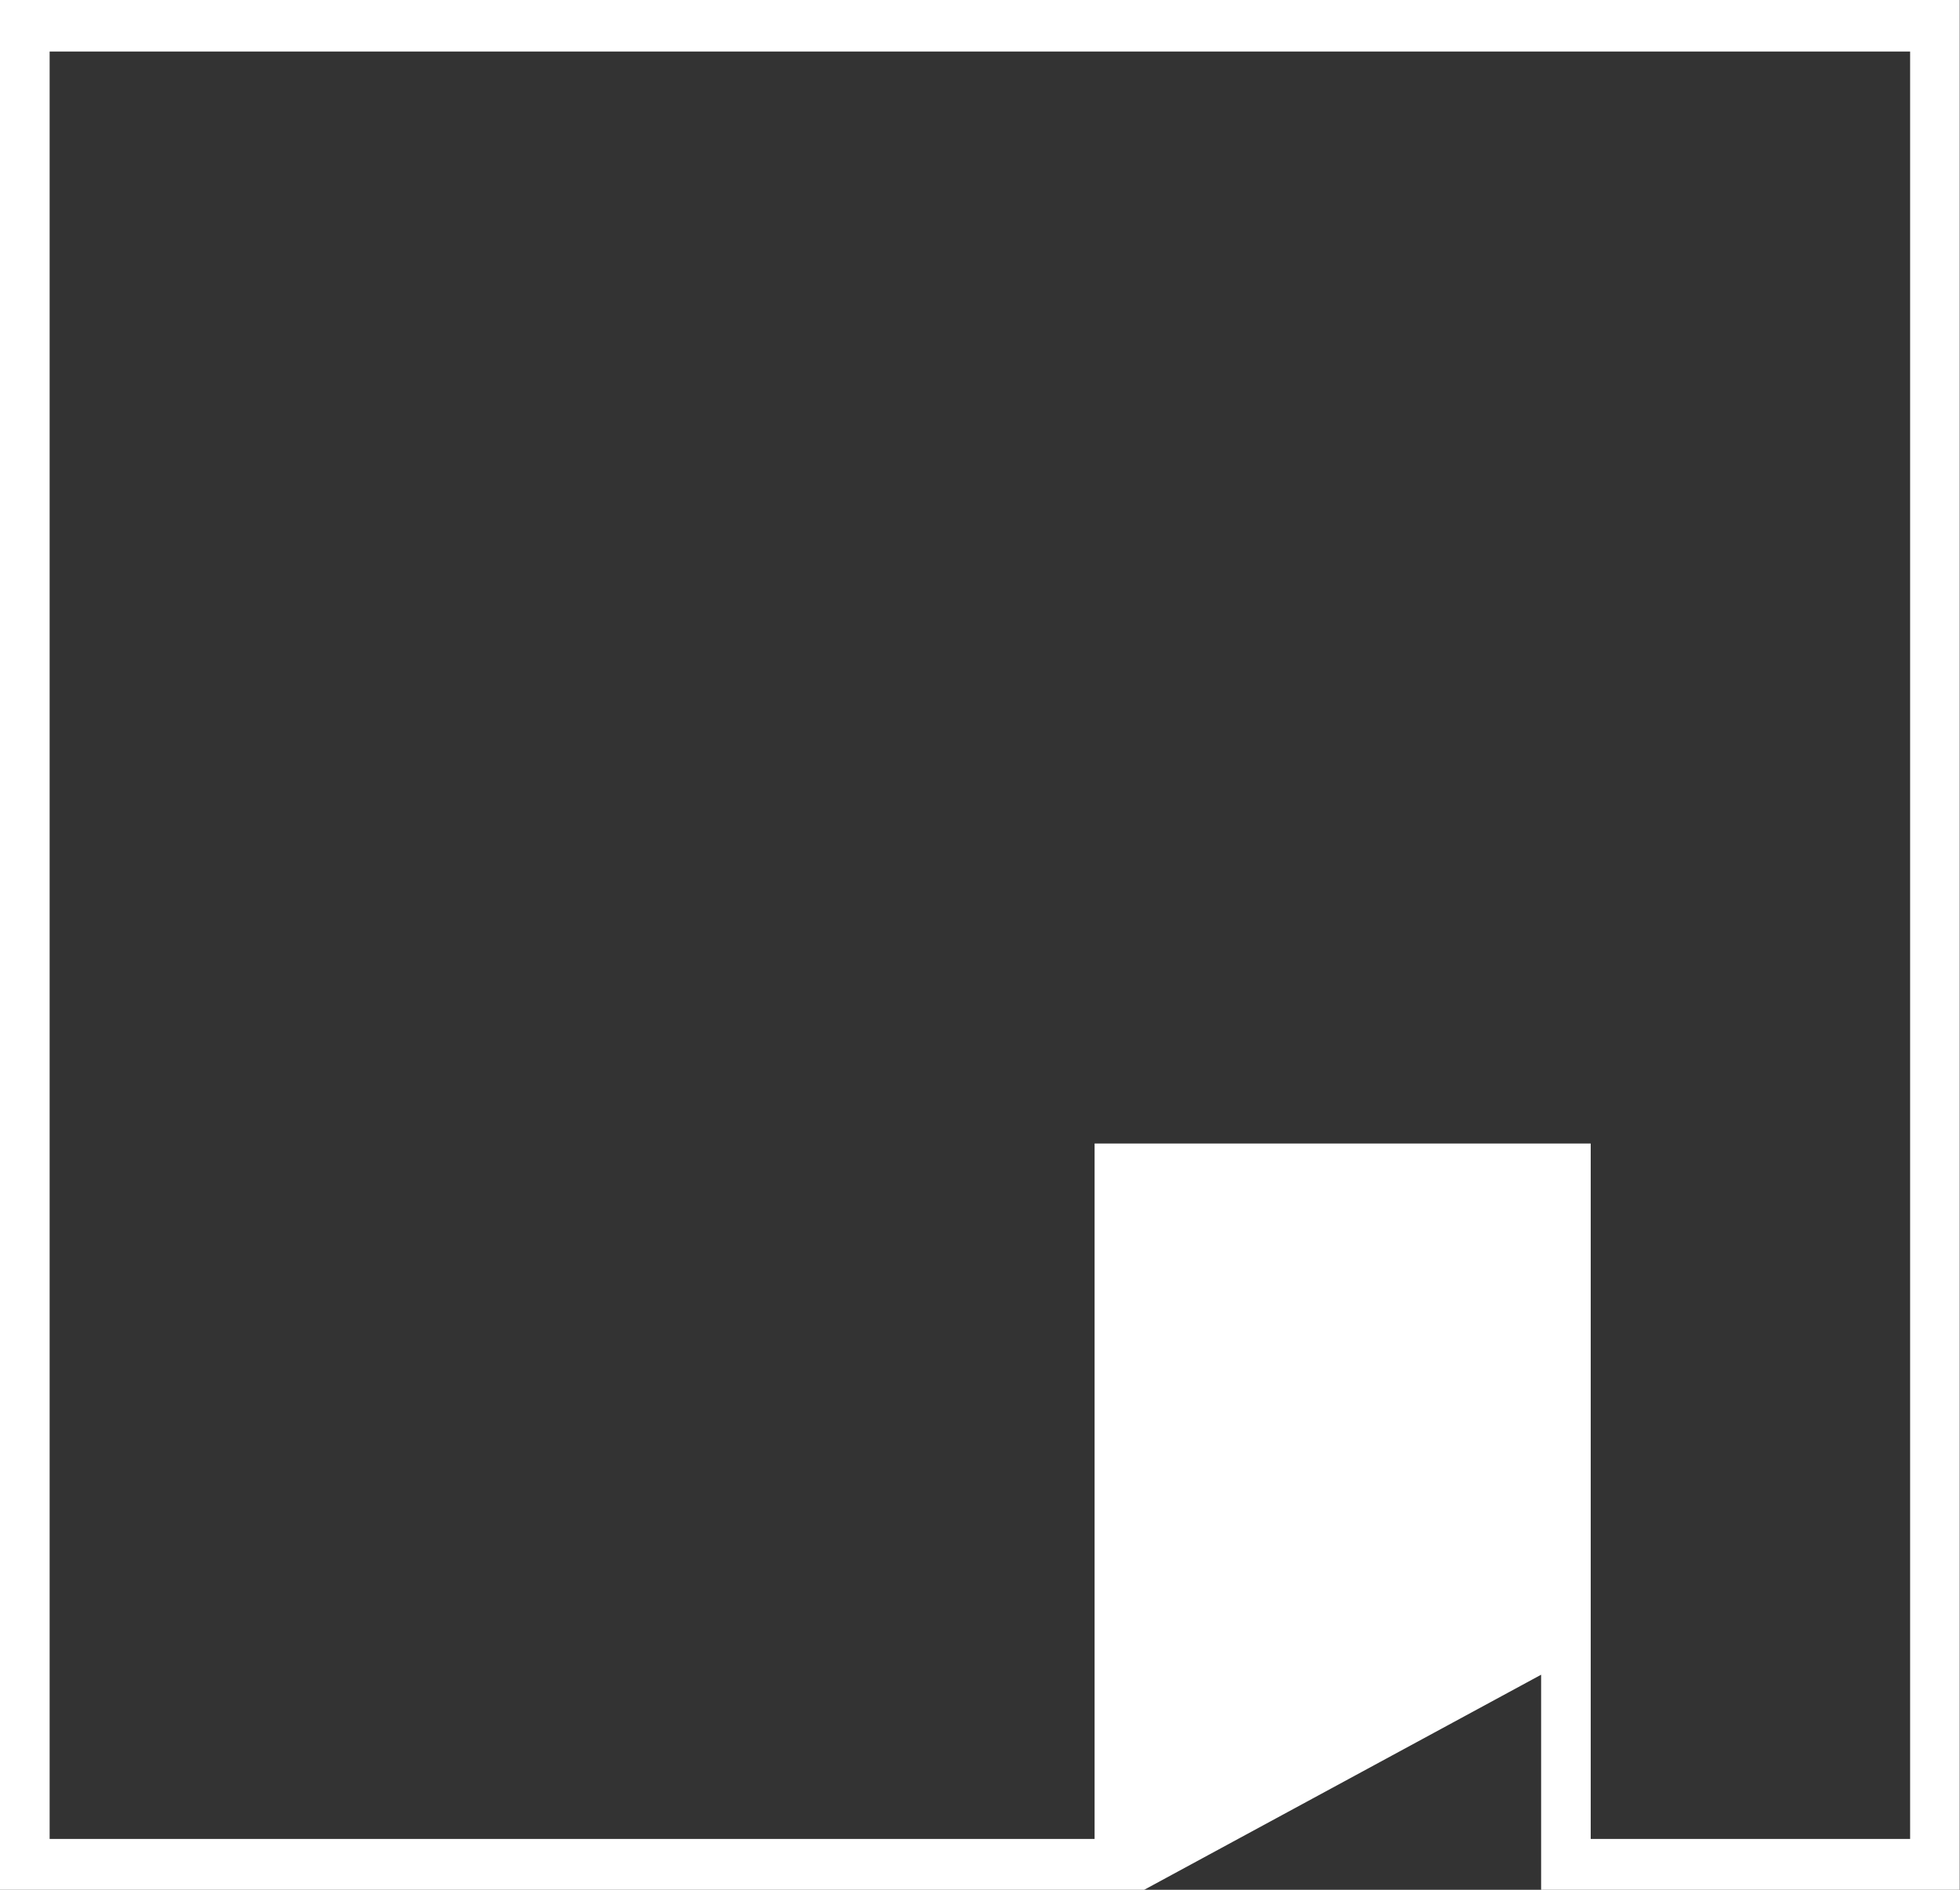 <?xml version="1.0" encoding="UTF-8"?> <svg xmlns="http://www.w3.org/2000/svg" width="56" height="54" viewBox="0 0 56 54" fill="none"><rect x="0" y="0" width="56" height="54" fill="#333333" stroke="none"/><g clip-path="url(#clip0_69_28)"><path d="M0 0V54H31.274H32.001H32.692L44.032 47.855V54H44.9H45.449H55.992V0H0ZM54.575 52.547H45.449V32.676H31.274V52.547H1.418V1.472H54.575V52.547Z" fill="white"></path></g><defs><clipPath id="clip0_69_28"><rect width="56" height="54" fill="white"></rect></clipPath></defs></svg> 